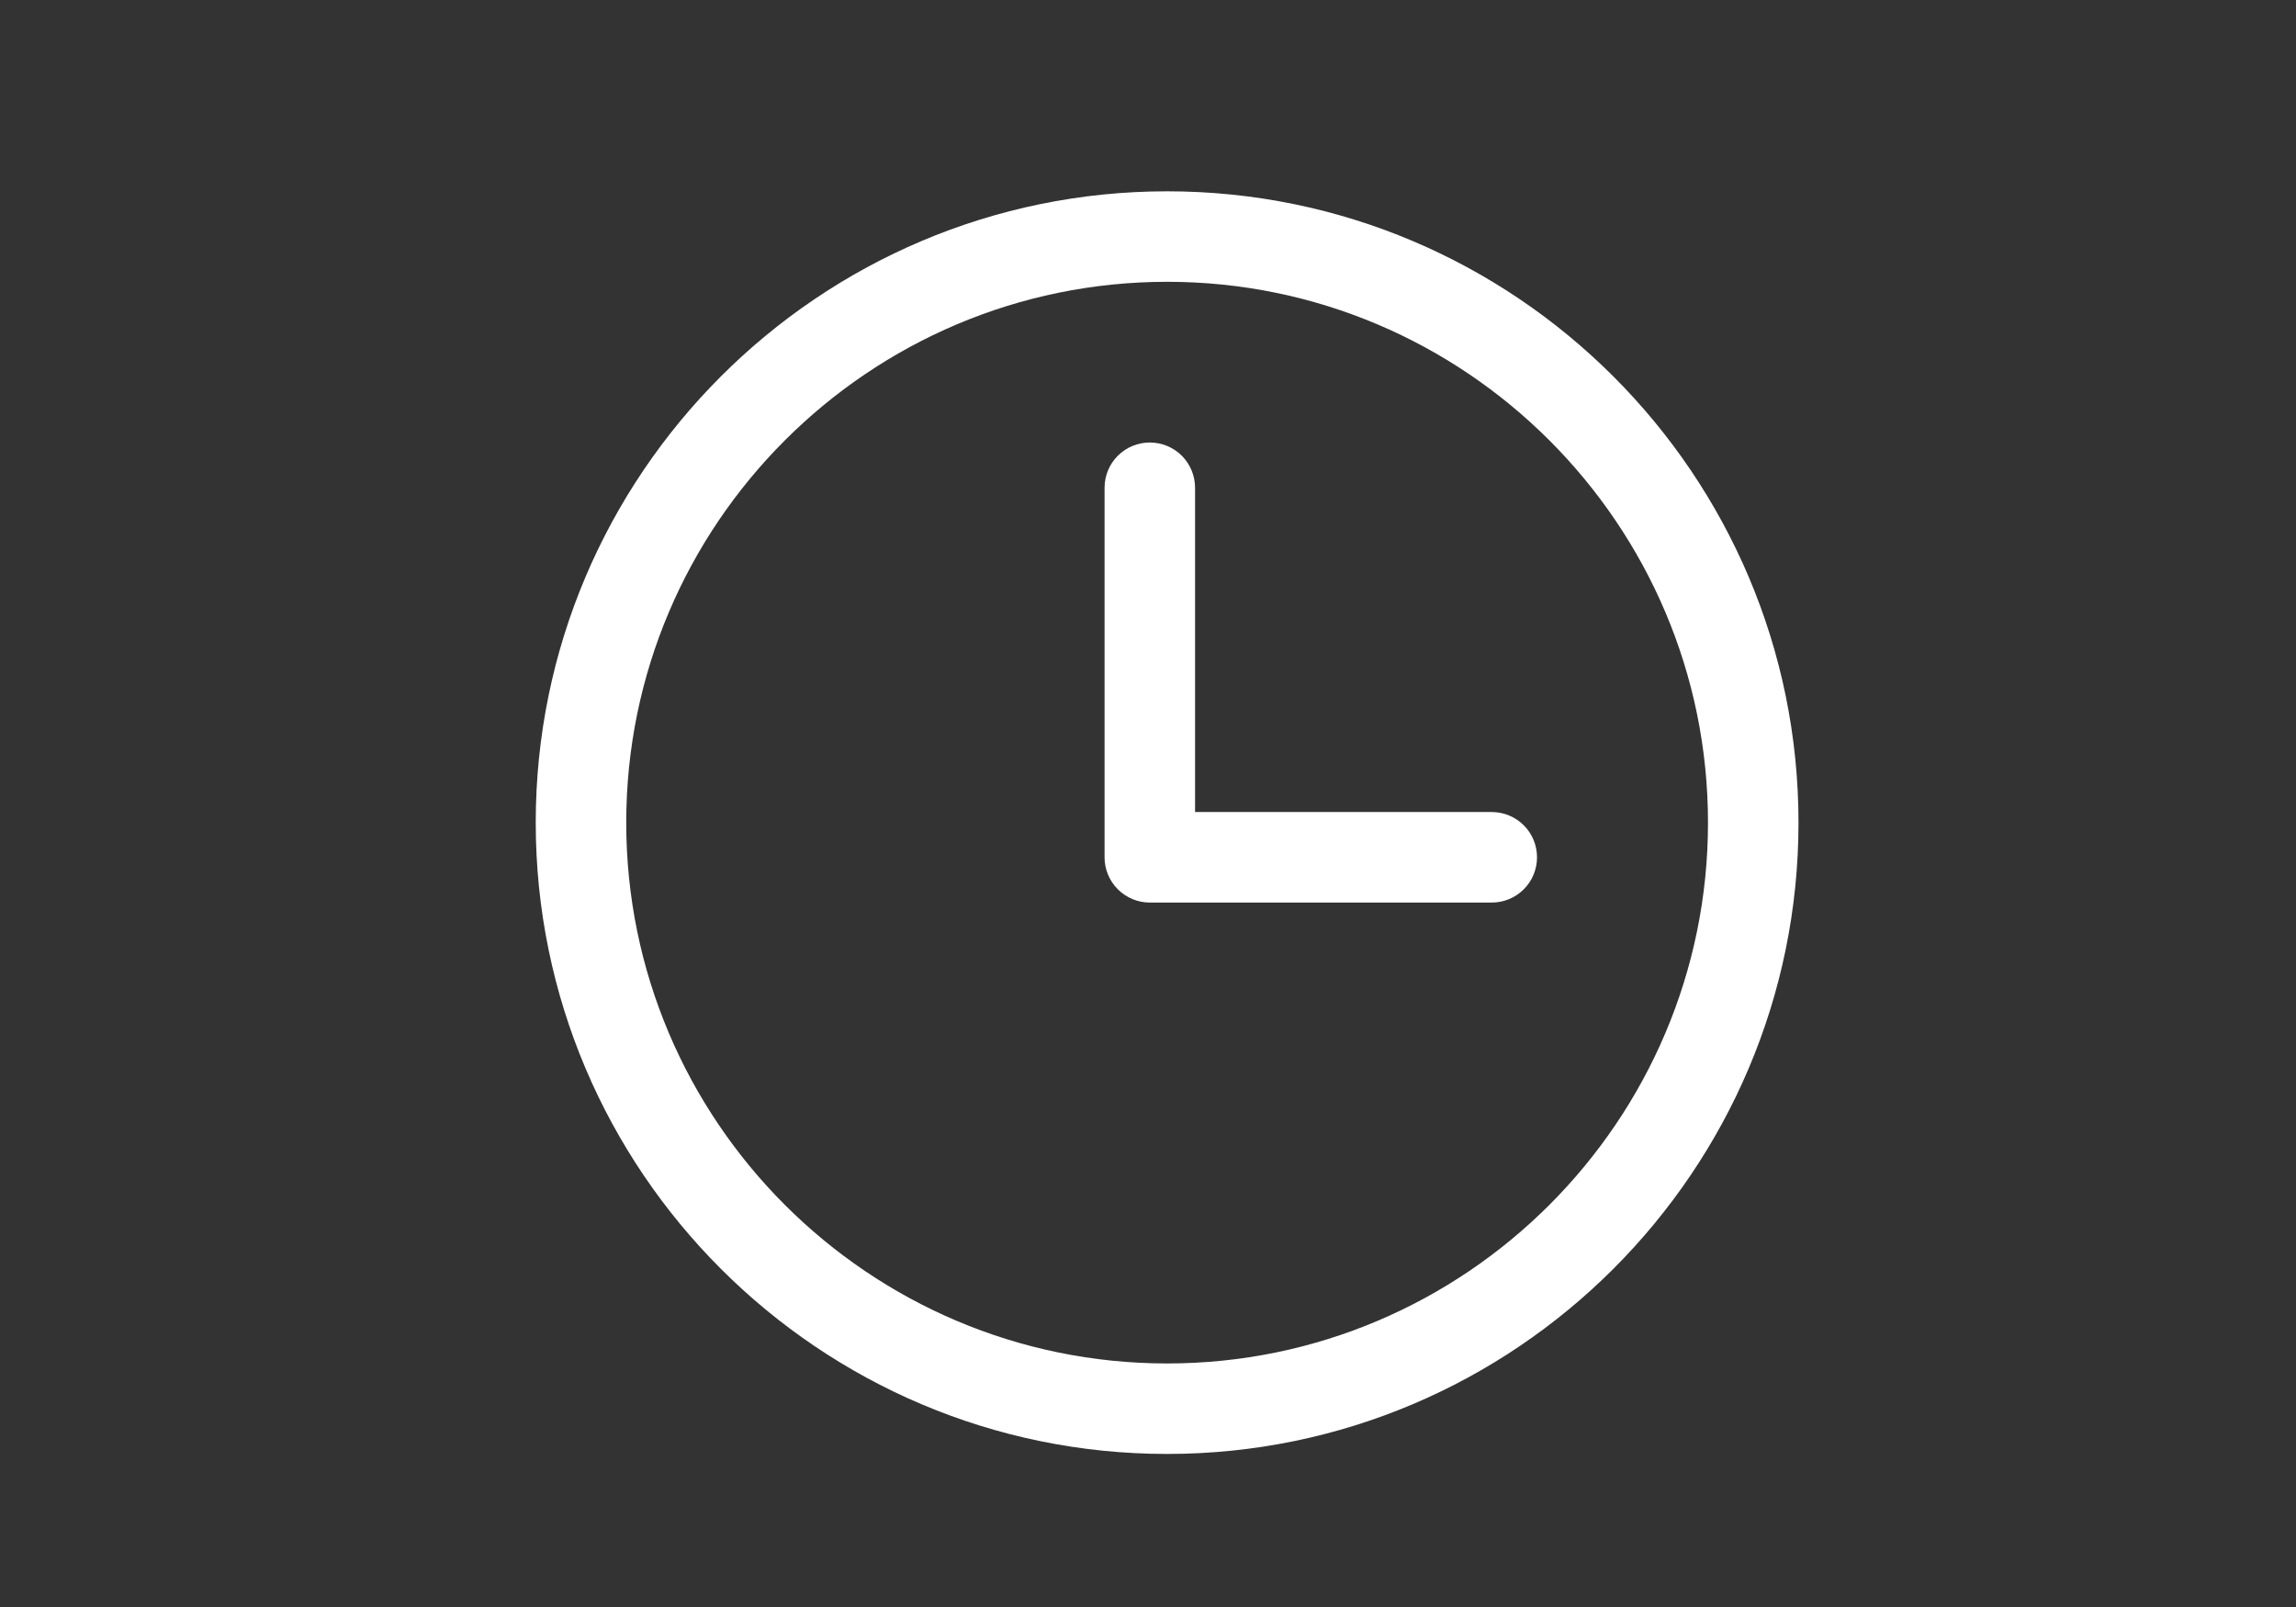 <svg width="60" height="42" viewBox="0 0 60 42" fill="none" xmlns="http://www.w3.org/2000/svg">
<rect x="0" y="0" width="60" height="42" fill="#333333" stroke="none"/>
<path d="M30.5 5C21.402 5 14 12.402 14 21.5C14 30.598 21.402 38 30.5 38C39.598 38 46.999 30.598 46.999 21.5C46.999 12.402 39.598 5 30.5 5ZM30.5 35.635C22.706 35.635 16.365 29.294 16.365 21.5C16.365 13.706 22.706 7.365 30.5 7.365C38.294 7.365 44.634 13.706 44.634 21.5C44.634 29.294 38.294 35.635 30.5 35.635Z" fill="white"/>
<path d="M38.984 21.223H31.23V12.748C31.23 12.434 31.105 12.133 30.884 11.911C30.662 11.69 30.361 11.565 30.047 11.565C29.734 11.565 29.433 11.69 29.211 11.911C28.989 12.133 28.865 12.434 28.865 12.748V22.406C28.865 22.72 28.989 23.02 29.211 23.242C29.433 23.464 29.734 23.589 30.047 23.589H38.984C39.298 23.589 39.598 23.464 39.82 23.242C40.042 23.02 40.166 22.72 40.166 22.406C40.166 22.092 40.042 21.791 39.82 21.57C39.598 21.348 39.298 21.223 38.984 21.223Z" fill="white"/>
</svg>
